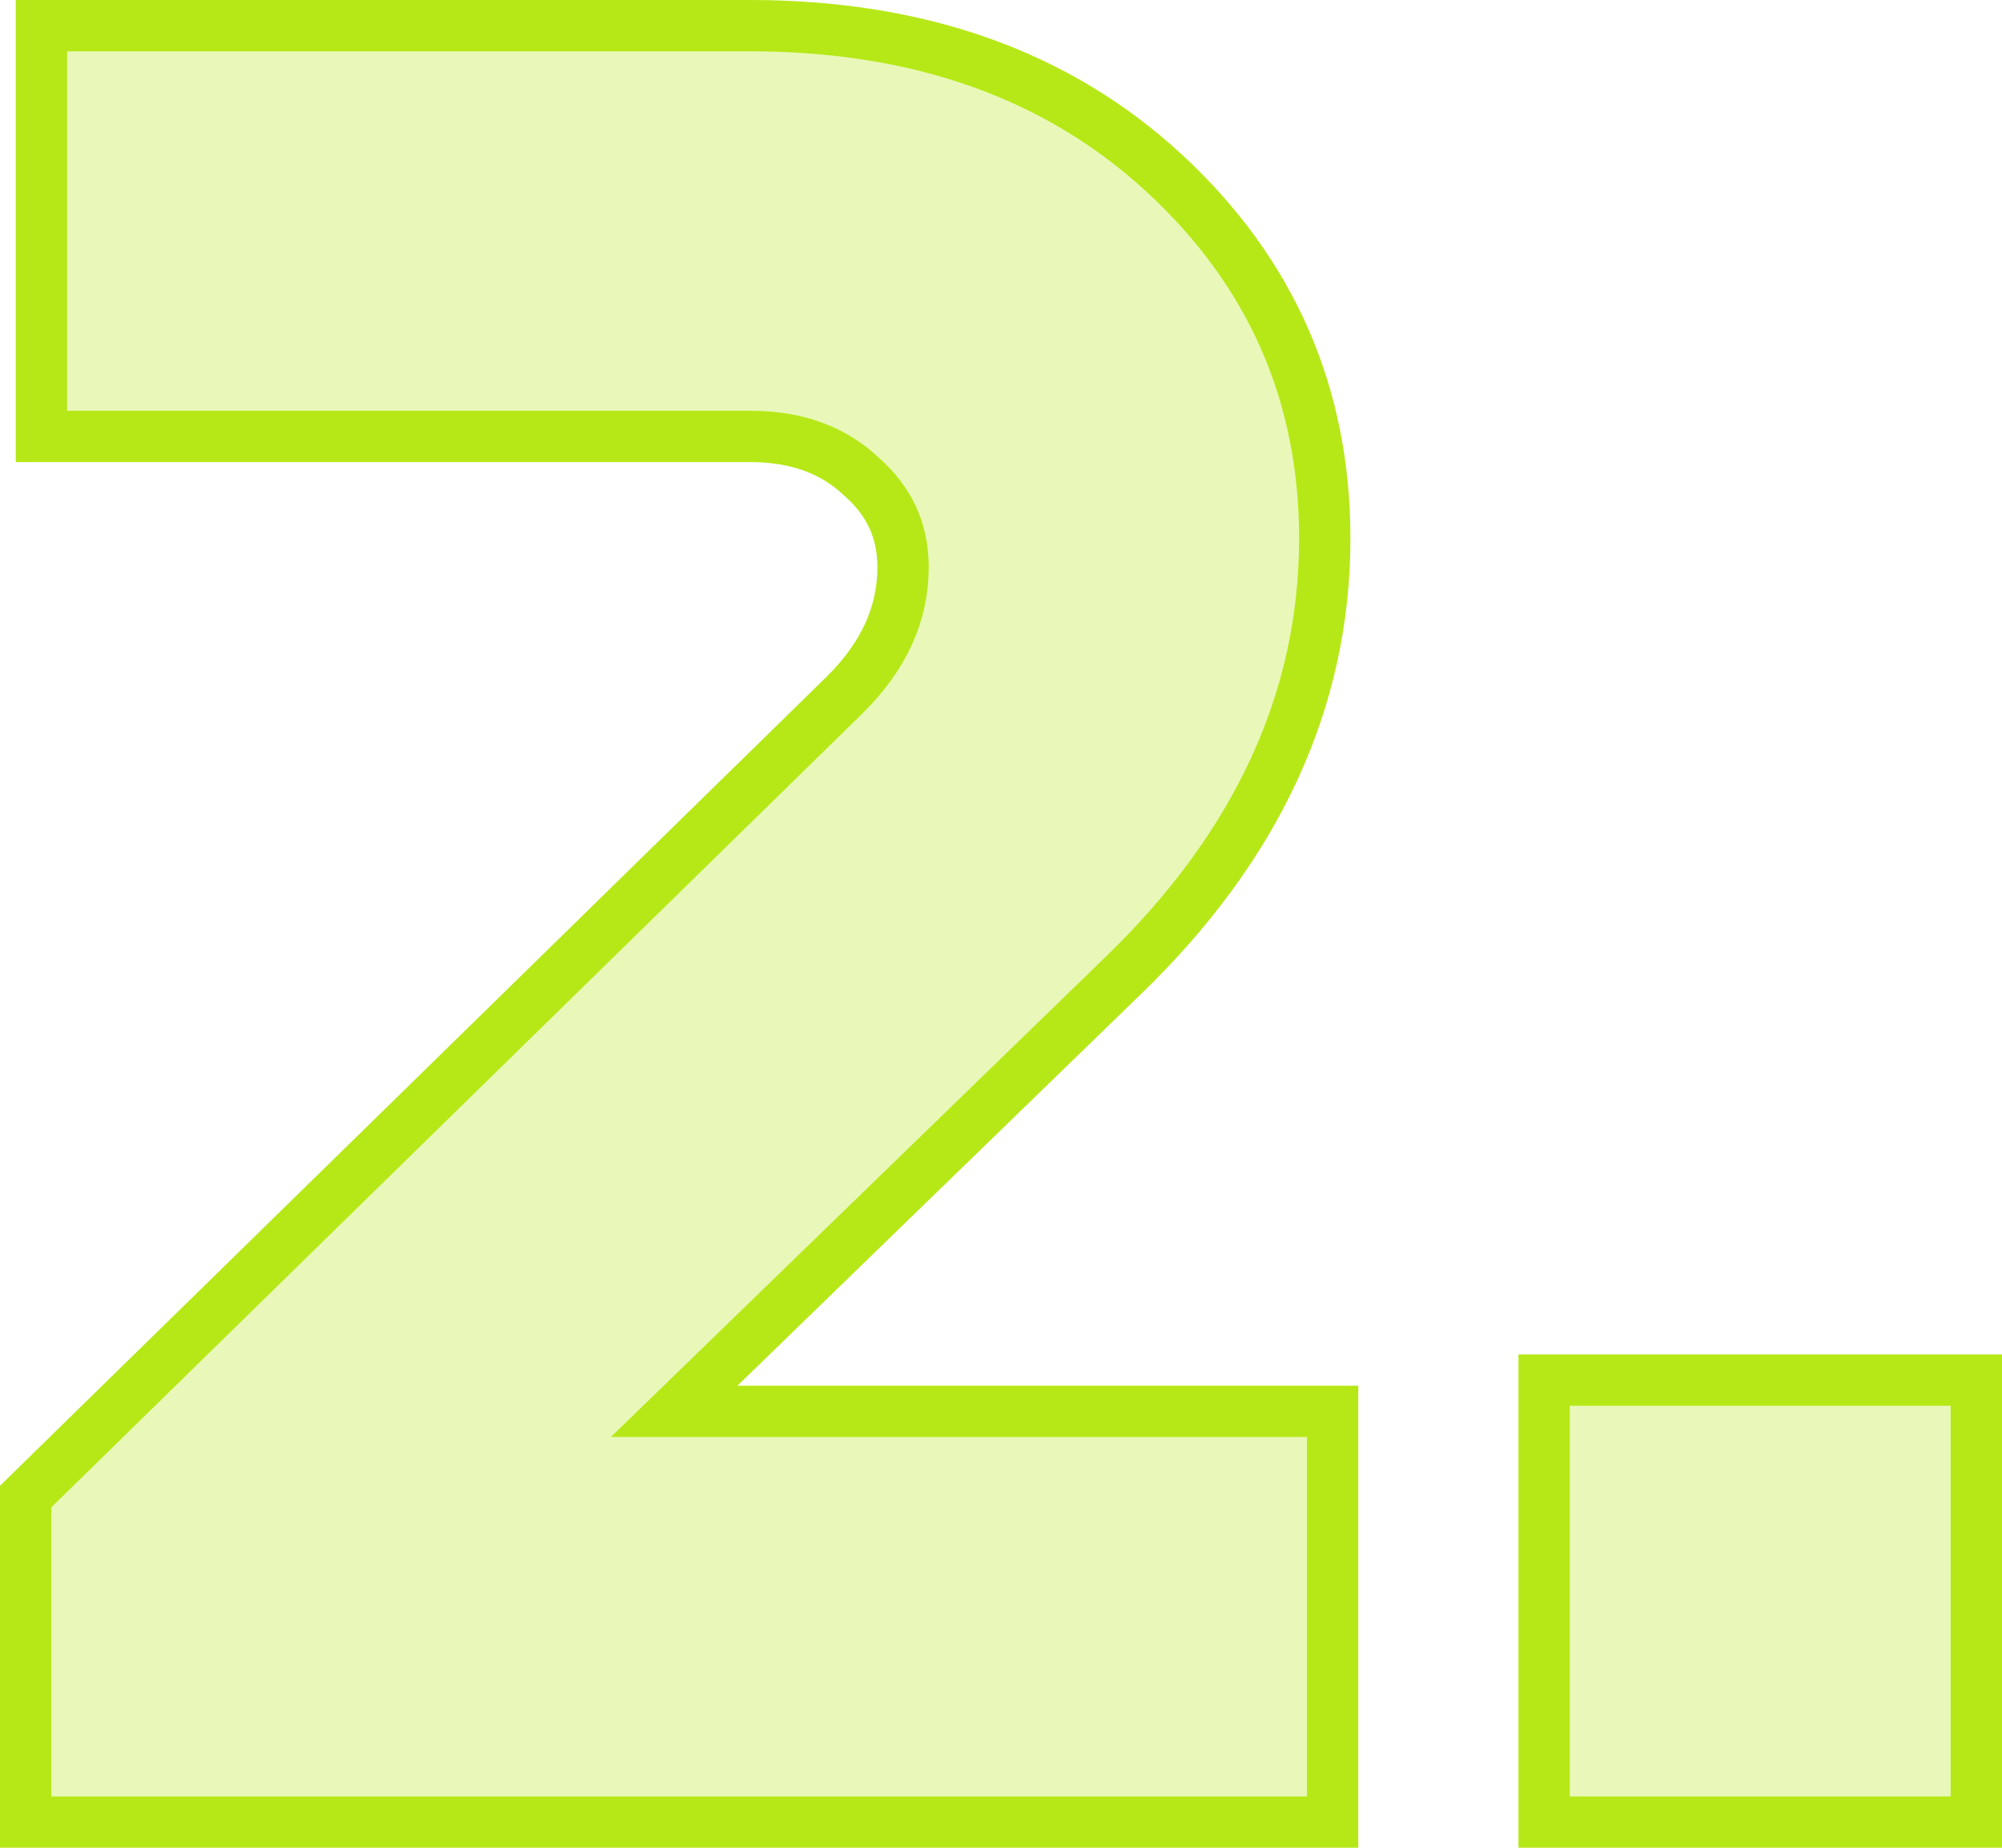 <svg width="78" height="72" viewBox="0 0 78 72" fill="none" xmlns="http://www.w3.org/2000/svg">
<path d="M51.921 55.994V54.994H50.921H26.266L43.735 38.039C48.944 33.013 51.614 27.317 51.614 20.979C51.614 15.352 49.517 10.587 45.357 6.746C41.182 2.892 35.773 1 29.224 1H2.614H1.614V2V16.006V17.006H2.614H29.224C31.058 17.006 32.471 17.544 33.554 18.562L33.565 18.571L33.575 18.581C34.664 19.547 35.184 20.698 35.184 22.096C35.184 23.886 34.468 25.534 32.923 27.067C32.922 27.067 32.922 27.068 32.921 27.069L1.3 58.02L1 58.314V58.734V70V71H2H50.921H51.921V70V55.994ZM61.16 53.776H60.16V54.776V70V71H61.16H76H77V70V54.776V53.776H76H61.16Z" fill="#B6E817" fill-opacity="0.3" stroke="#B6E817" stroke-width="2"/>
</svg>
